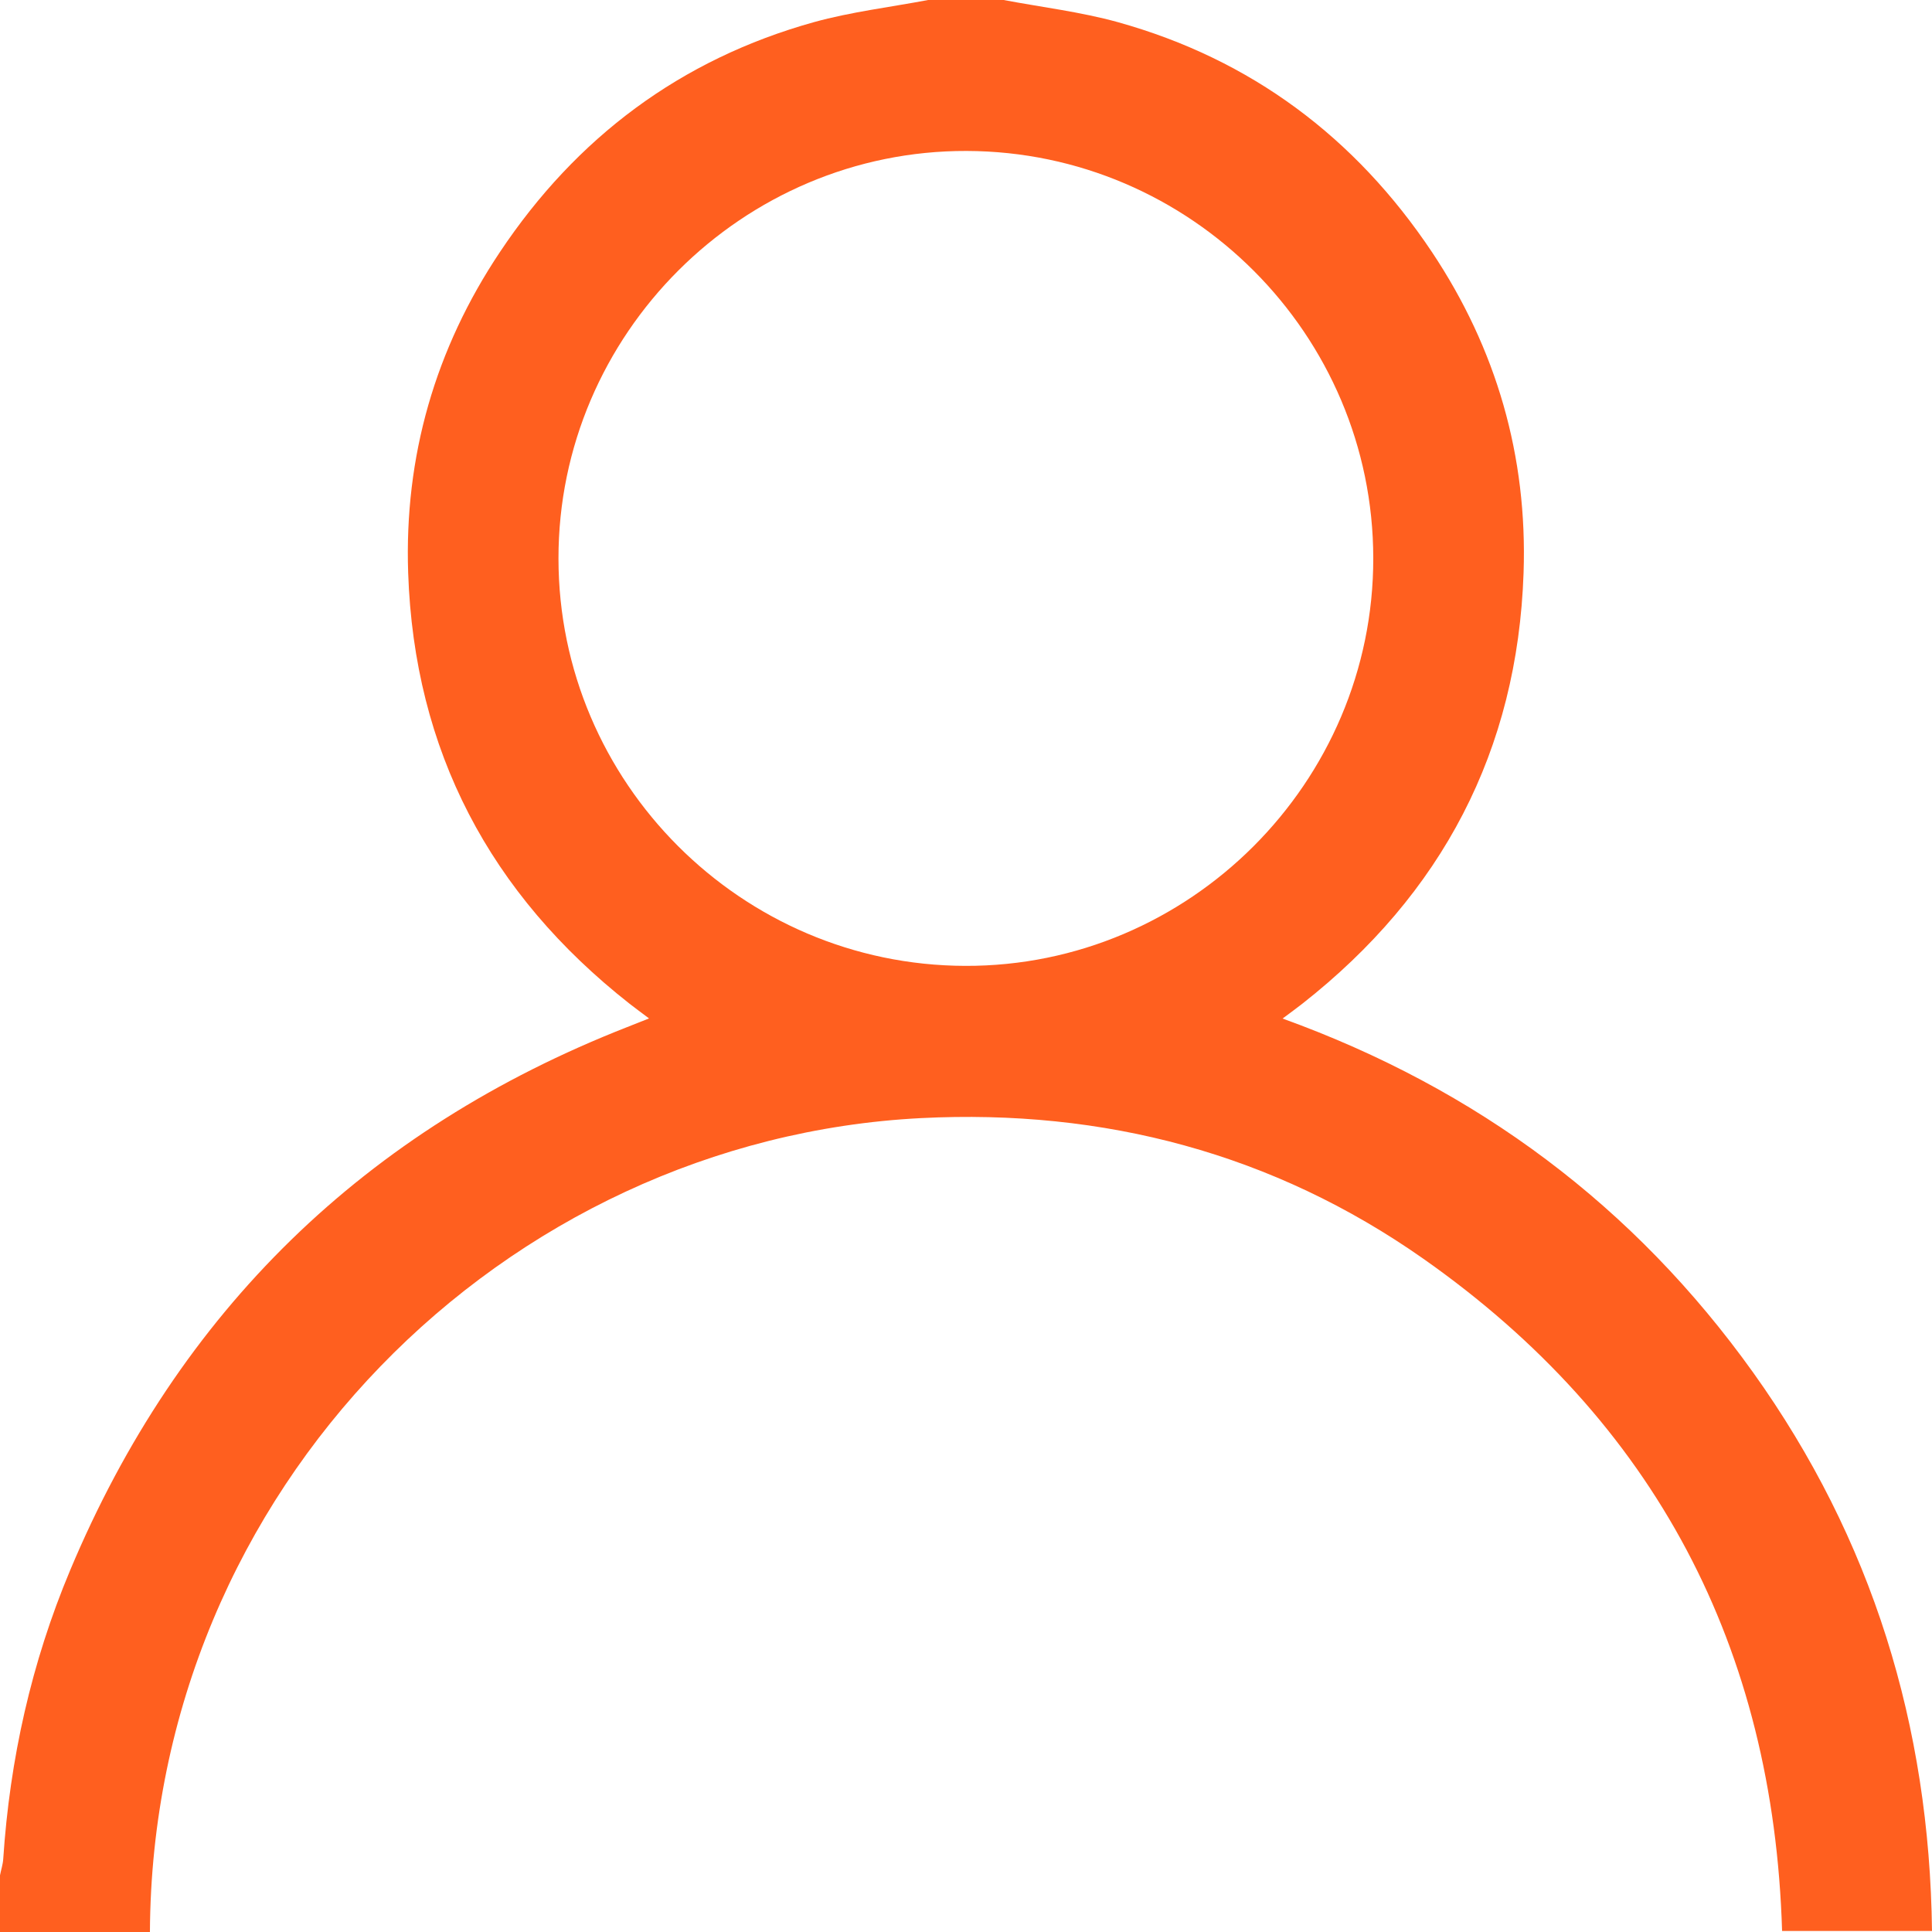<svg xmlns="http://www.w3.org/2000/svg" xmlns:xlink="http://www.w3.org/1999/xlink" preserveAspectRatio="xMidYMid" width="15" height="15" viewBox="0 0 15 15">
  <defs>
    <style>
      .cls-1 {
        fill: #ff5f1f;
        fill-rule: evenodd;
      }
    </style>
  </defs>
  <path d="M7.792,-0.000 C8.088,0.056 8.390,0.092 8.679,0.172 C9.713,0.460 10.523,1.067 11.117,1.956 C11.619,2.708 11.860,3.545 11.829,4.447 C11.782,5.828 11.196,6.941 10.111,7.793 C10.069,7.826 10.026,7.857 9.958,7.908 C11.469,8.454 12.688,9.365 13.612,10.657 C14.536,11.950 14.981,13.398 15.000,14.992 C14.606,14.992 14.227,14.992 13.836,14.992 C13.770,12.794 12.852,11.038 11.051,9.773 C9.886,8.955 8.570,8.609 7.150,8.681 C3.924,8.846 1.181,11.550 1.164,15.000 C0.777,15.000 0.388,15.000 -0.000,15.000 C-0.000,14.853 -0.000,14.707 -0.000,14.560 C0.008,14.518 0.022,14.477 0.025,14.434 C0.076,13.659 0.244,12.908 0.544,12.193 C1.389,10.177 2.835,8.771 4.870,7.974 C4.921,7.954 4.971,7.934 5.039,7.907 C4.973,7.857 4.930,7.826 4.888,7.793 C3.804,6.941 3.216,5.828 3.169,4.448 C3.138,3.545 3.379,2.708 3.882,1.956 C4.475,1.067 5.285,0.460 6.319,0.172 C6.608,0.092 6.910,0.056 7.206,-0.000 C7.401,-0.000 7.597,-0.000 7.792,-0.000 ZM10.662,4.334 C10.661,2.597 9.244,1.177 7.505,1.172 C5.765,1.167 4.334,2.596 4.336,4.337 C4.337,6.075 5.755,7.494 7.493,7.499 C9.233,7.505 10.664,6.076 10.662,4.334 Z" class="cls-1"/>
</svg>
